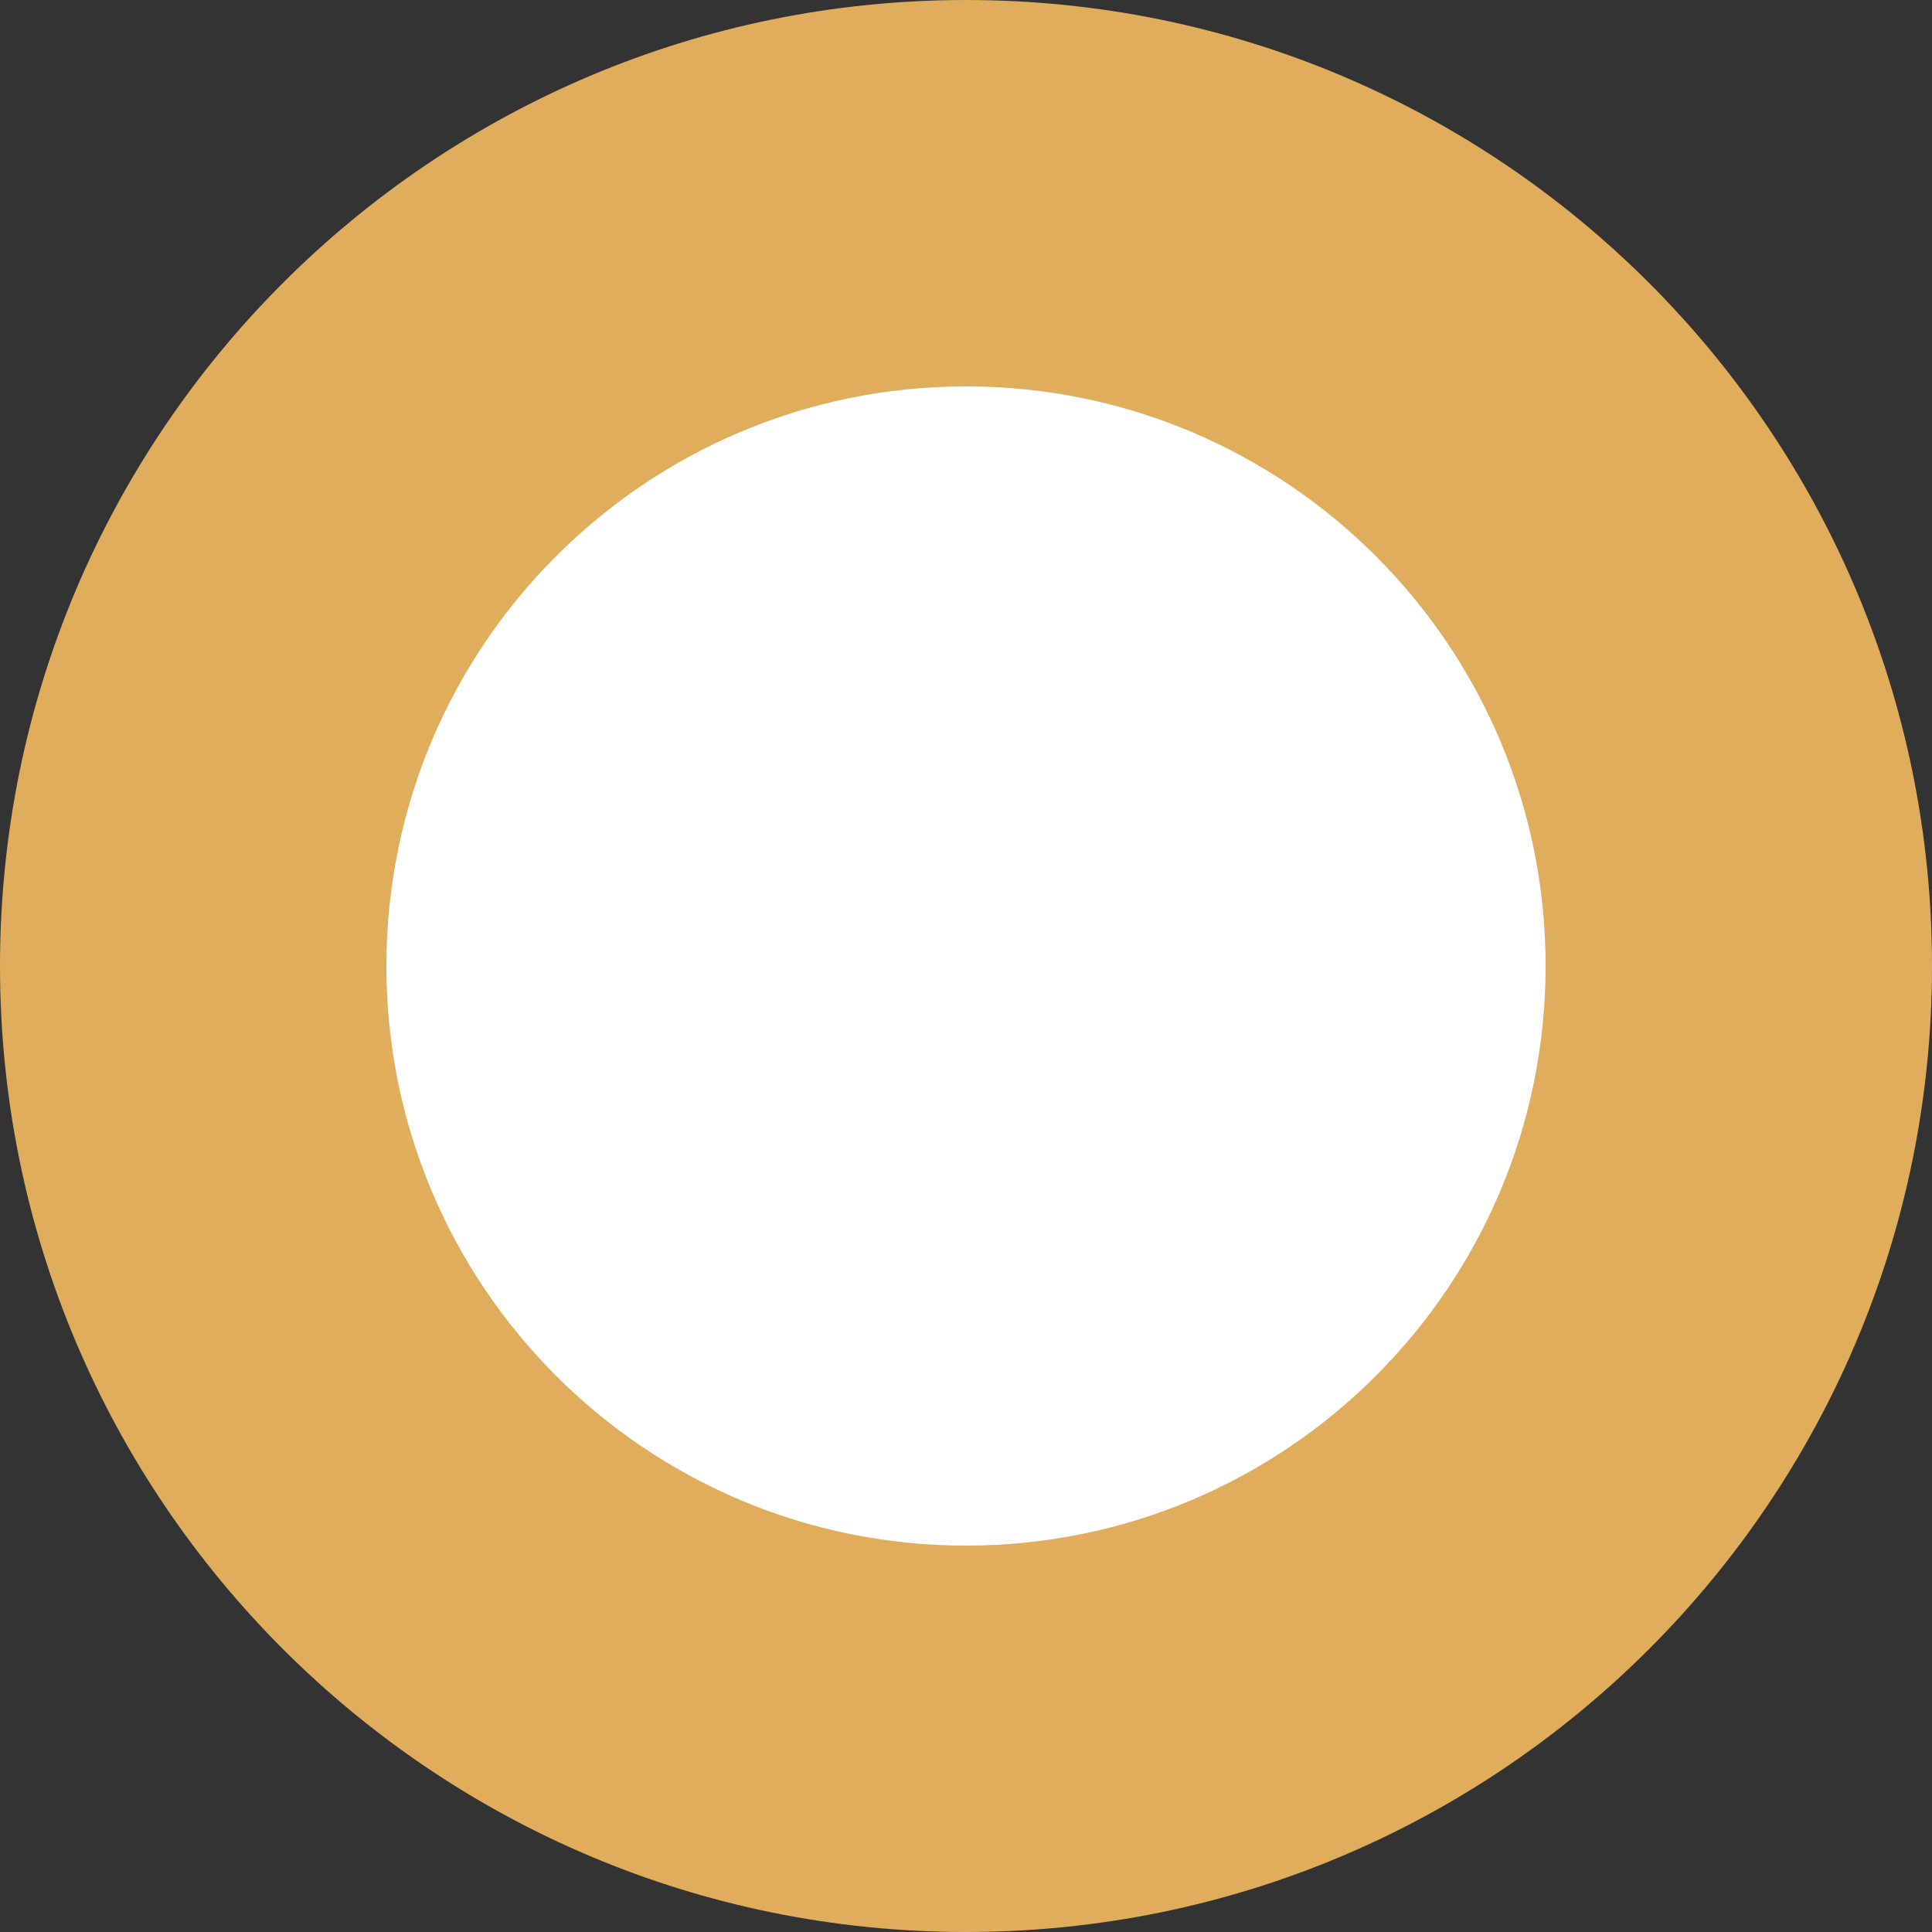 <svg width="20" height="20" viewBox="0 0 20 20" fill="none" xmlns="http://www.w3.org/2000/svg">
<rect x="0" y="0" width="20" height="20" fill="#333333" stroke="none"/>
<path d="M20 10C20 15.523 15.523 20 10 20C4.477 20 6.78525e-07 15.523 4.37114e-07 10C1.95703e-07 4.477 4.477 -1.95703e-07 10 -4.37114e-07C15.523 -6.78525e-07 20 4.477 20 10Z" fill="#DFAD5C"/>
<path d="M16 10C16 13.314 13.314 16 10 16C6.686 16 4 13.314 4 10C4 6.686 6.686 4 10 4C13.314 4 16 6.686 16 10Z" fill="white"/>
</svg>

